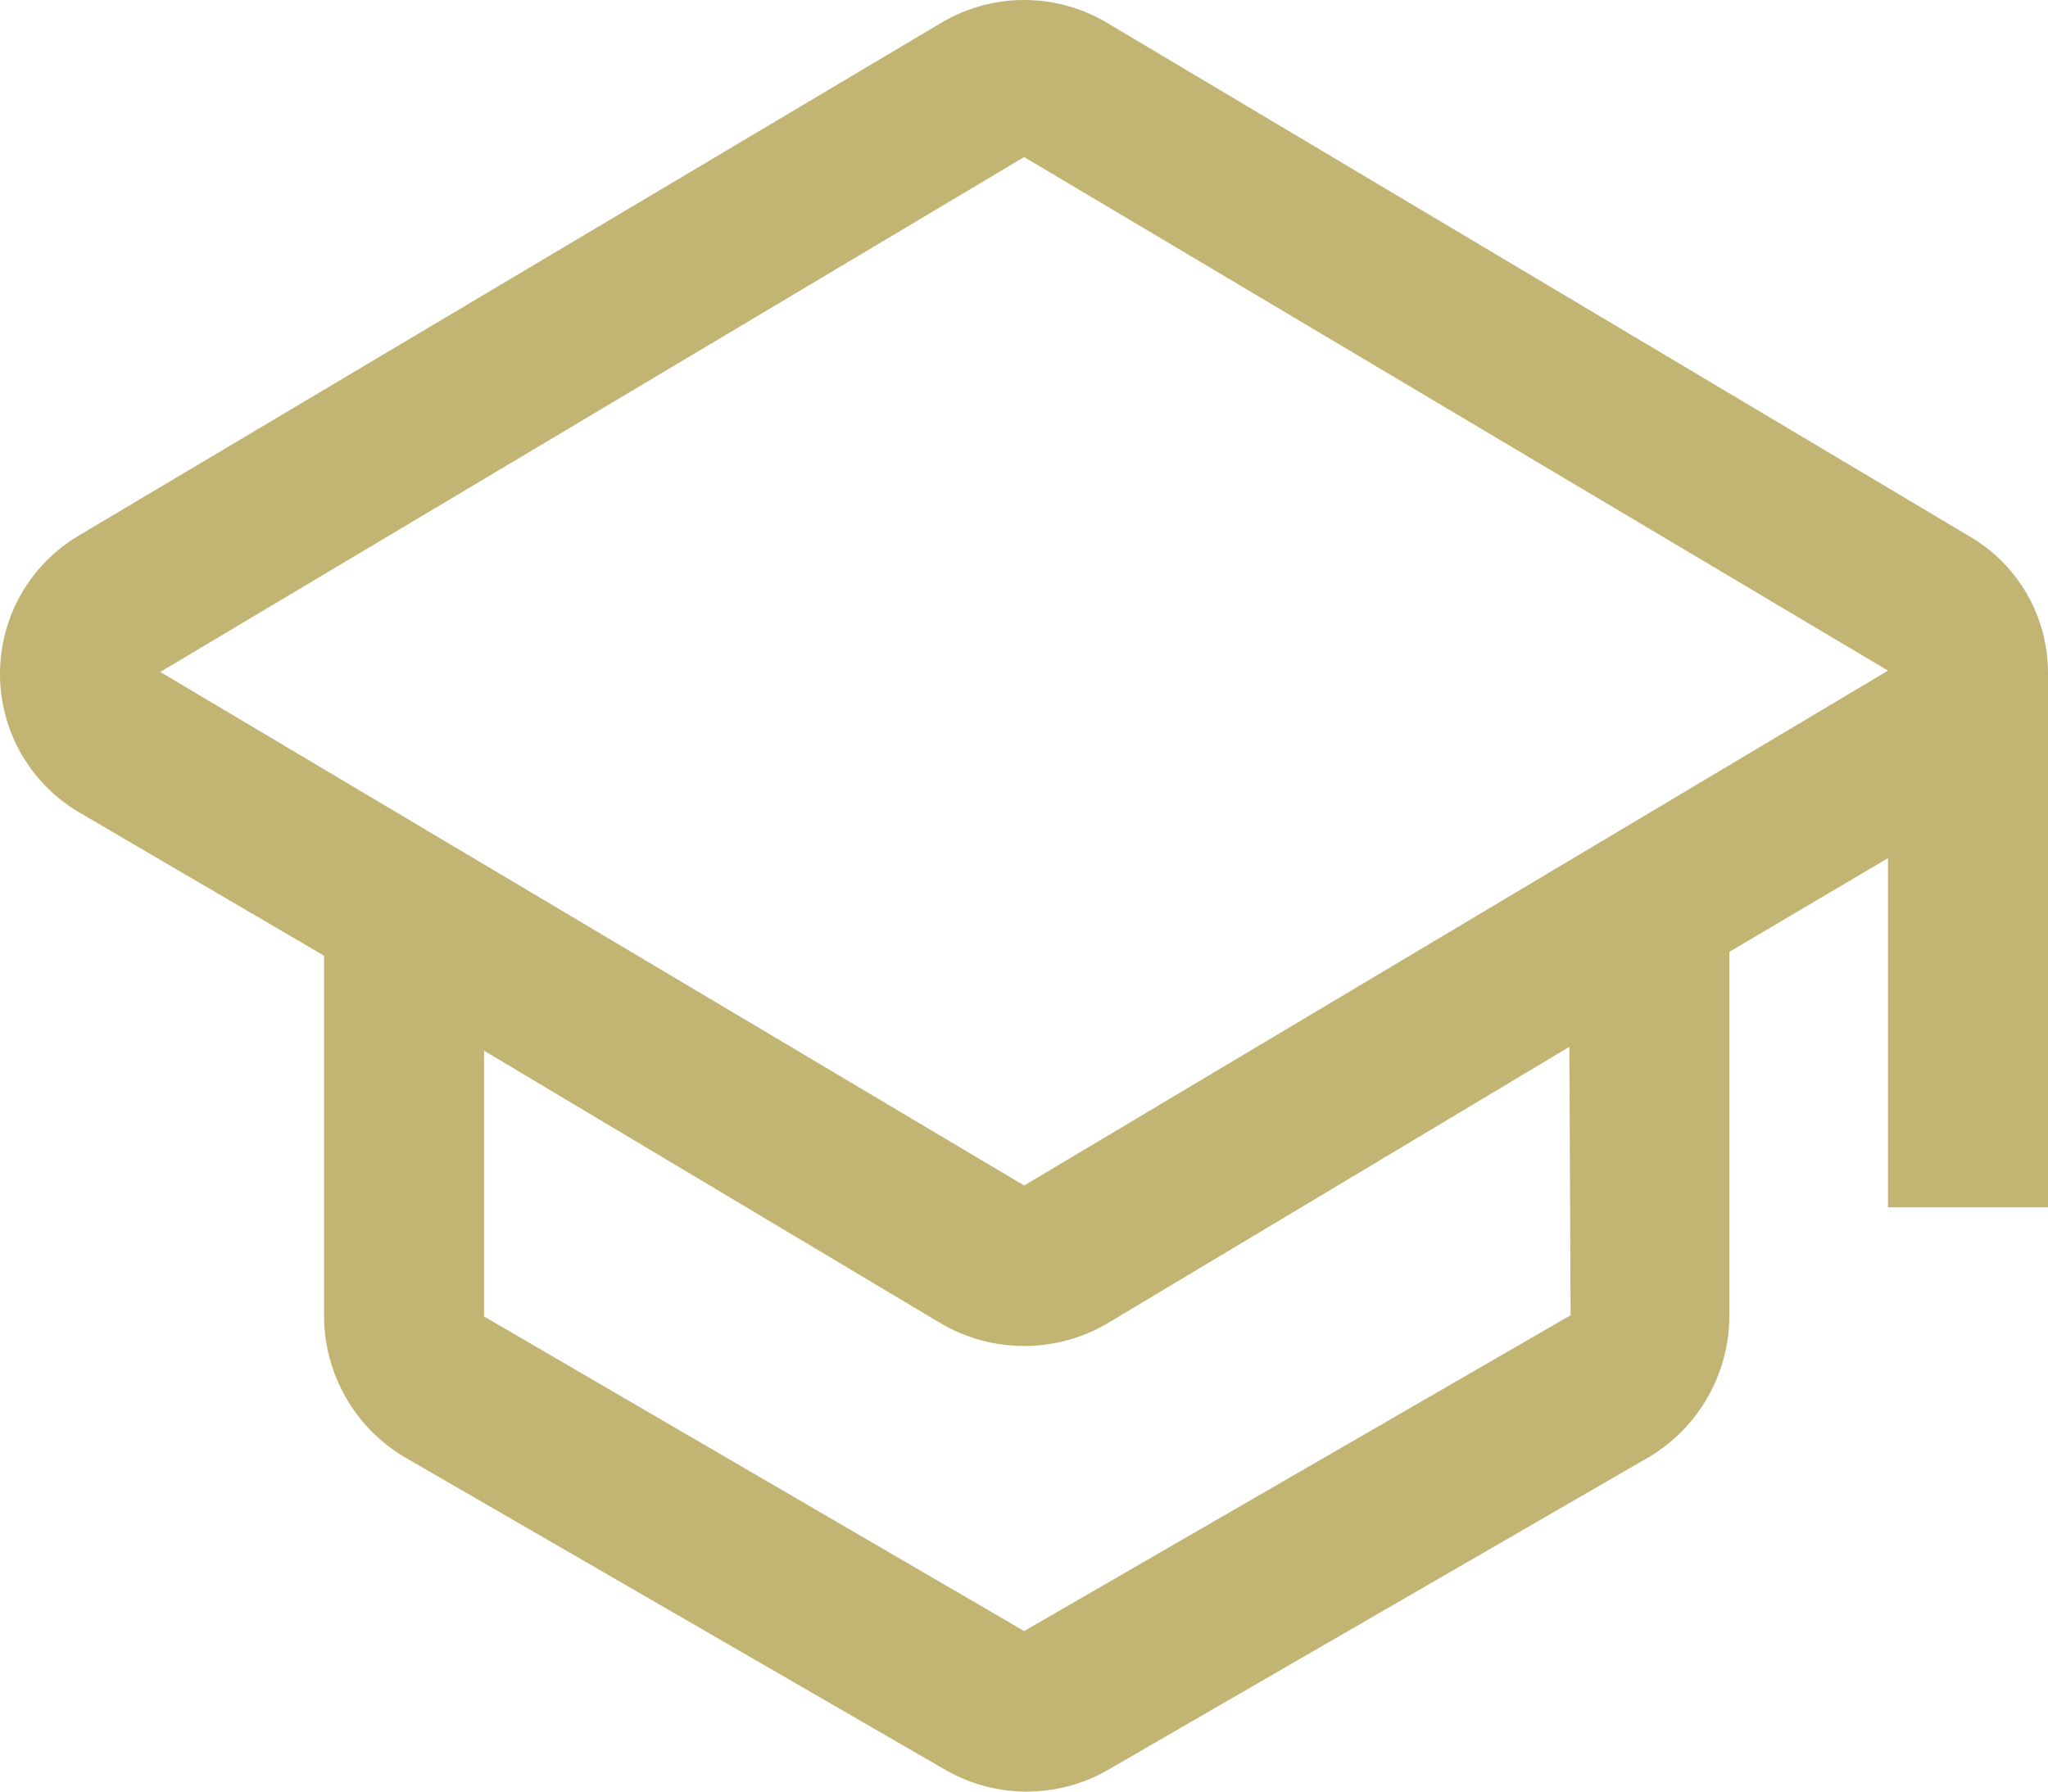 <svg xmlns="http://www.w3.org/2000/svg" width="40" height="35" viewBox="0 0 40 35" fill="none"><path d="M40 13.152C40.001 12.607 39.858 12.071 39.586 11.6C39.313 11.129 38.922 10.738 38.45 10.468L21.602 0.434C21.117 0.15 20.565 0 20.003 0C19.441 0 18.888 0.15 18.403 0.434L1.53 10.468C1.064 10.745 0.678 11.14 0.409 11.613C0.141 12.085 0 12.62 0 13.164C0 13.708 0.141 14.243 0.409 14.716C0.678 15.188 1.064 15.583 1.53 15.861L6.329 18.67V25.718C6.332 26.269 6.476 26.81 6.748 27.289C7.019 27.768 7.409 28.169 7.879 28.453L18.503 34.598C18.977 34.862 19.511 35 20.053 35C20.595 35 21.128 34.862 21.602 34.598L32.226 28.453C32.696 28.169 33.086 27.768 33.357 27.289C33.629 26.81 33.773 26.269 33.776 25.718V18.595L36.875 16.764V23.586H40V13.152ZM30.676 25.694L20.003 31.864L9.454 25.718V20.526L18.403 25.869C18.89 26.148 19.442 26.295 20.003 26.295C20.564 26.295 21.115 26.148 21.602 25.869L30.651 20.451L30.676 25.694ZM20.003 23.16L3.13 13.127L20.003 3.068L36.875 13.101L20.003 23.16Z" fill="#C2B473"></path></svg>